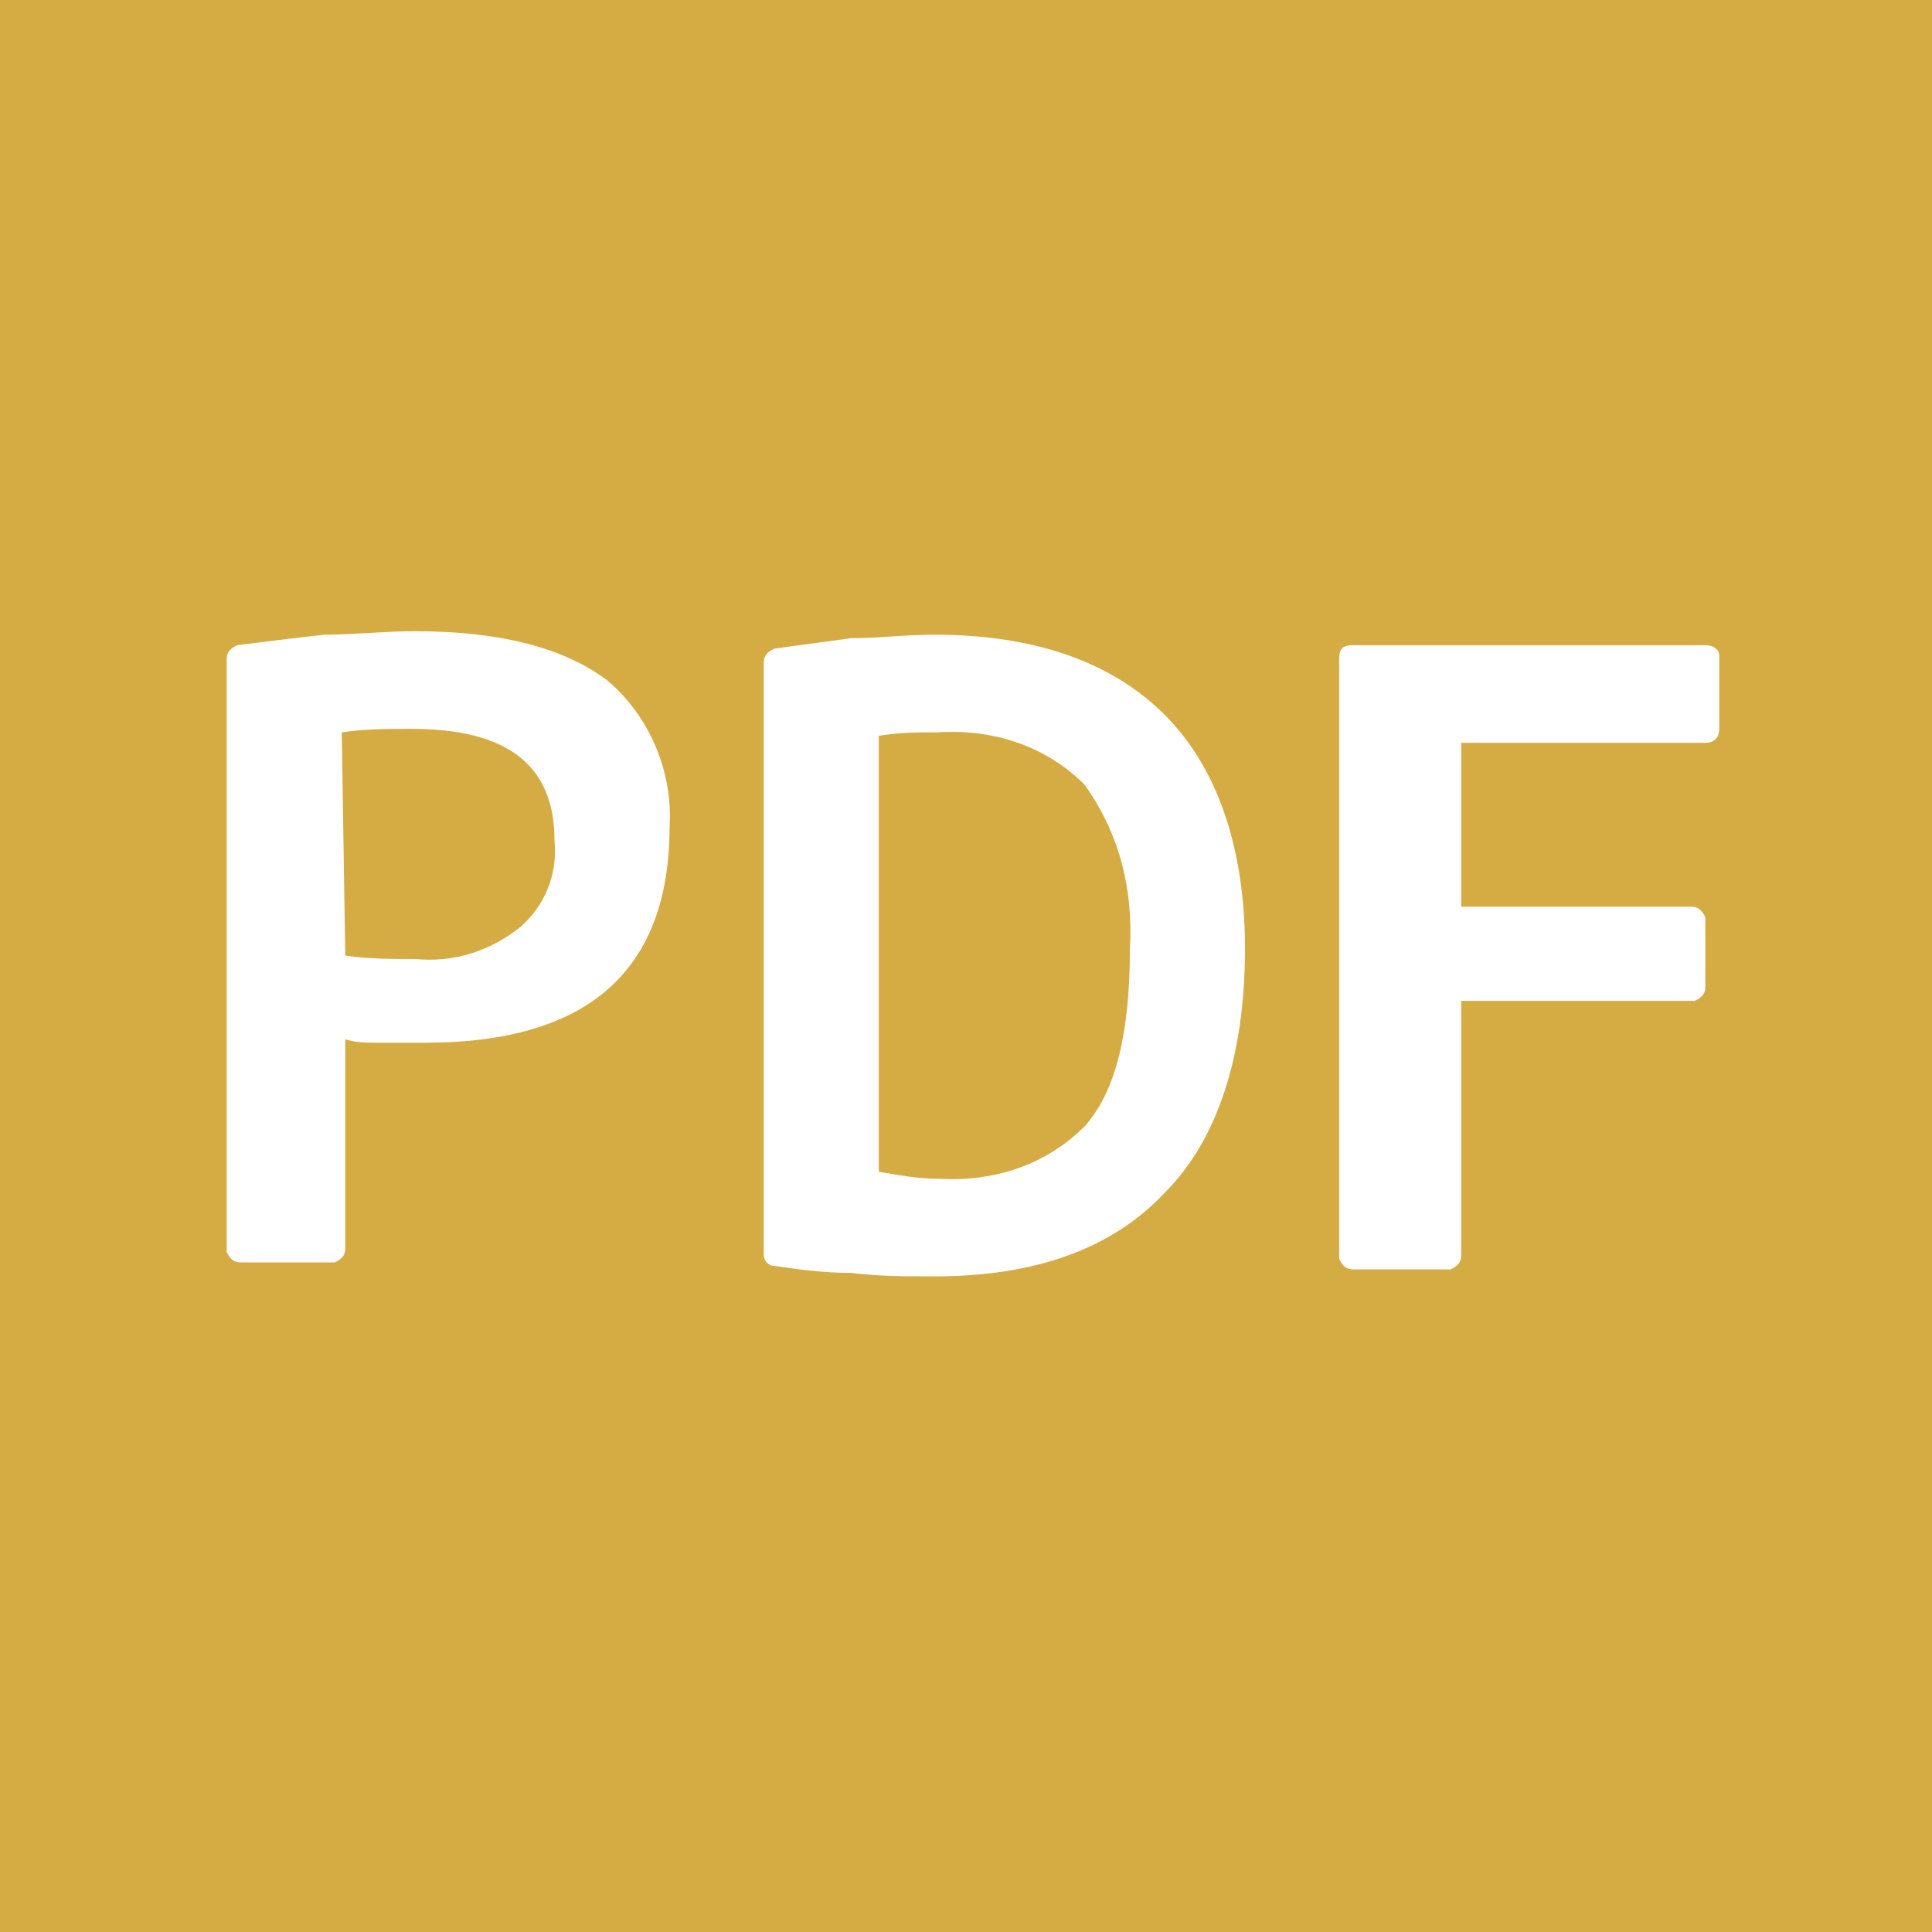 <?xml version="1.0" encoding="utf-8"?>
<!-- Generator: Adobe Illustrator 24.3.0, SVG Export Plug-In . SVG Version: 6.00 Build 0)  -->
<svg version="1.1" id="レイヤー_1" xmlns="http://www.w3.org/2000/svg" xmlns:xlink="http://www.w3.org/1999/xlink" x="0px"
	 y="0px" viewBox="0 0 55.4 55.4" style="enable-background:new 0 0 55.4 55.4;" xml:space="preserve">
<style type="text/css">
	.st0{fill:#D5AB44;}
	.st1{fill:#FFFFFF;}
</style>
<rect class="st0" width="55.4" height="55.4"/>
<path class="st1" d="M6.5,18.9c0-0.2,0.1-0.3,0.3-0.4c0,0,0,0,0,0h0c0.8-0.1,1.6-0.2,2.5-0.3c0.8,0,1.7-0.1,2.6-0.1
	c2.5,0,4.3,0.5,5.5,1.4c1.2,1,1.9,2.6,1.8,4.2c0,4.1-2.3,6.2-7,6.2c-0.5,0-0.9,0-1.3,0c-0.4,0-0.7,0-1-0.1v6c0,0.2-0.1,0.3-0.3,0.4
	c0,0,0,0,0,0c0,0-0.1,0-0.1,0H6.9c-0.2,0-0.3-0.1-0.4-0.3c0,0,0,0,0,0c0,0,0-0.1,0-0.1L6.5,18.9z M9.9,27.4c0.7,0.1,1.3,0.1,2,0.1
	c1.1,0.1,2.1-0.2,3-0.9c0.7-0.6,1.1-1.5,1-2.5c0-2.2-1.4-3.2-4.1-3.2c-0.7,0-1.3,0-2,0.1L9.9,27.4z"/>
<path class="st1" d="M35.7,27.2c0,3.1-0.8,5.5-2.3,7c-1.5,1.6-3.7,2.4-6.6,2.4c-0.8,0-1.6,0-2.4-0.1c-0.8,0-1.5-0.1-2.2-0.2
	c-0.2,0-0.3-0.2-0.3-0.3v-17c0-0.2,0.1-0.3,0.3-0.4h0c0.7-0.1,1.5-0.2,2.2-0.3c0.8,0,1.5-0.1,2.4-0.1c2.9,0,5.1,0.8,6.6,2.3
	C34.9,22,35.7,24.3,35.7,27.2z M32.4,27.2c0.1-1.7-0.3-3.3-1.3-4.7c-1.1-1.1-2.6-1.6-4.2-1.5c-0.6,0-1.1,0-1.7,0.1v12.5
	c0.6,0.1,1.1,0.2,1.7,0.2c1.6,0.1,3.1-0.4,4.2-1.5C32,31.3,32.4,29.6,32.4,27.2L32.4,27.2z"/>
<path class="st1" d="M48.9,18.5c0.2,0,0.4,0.1,0.4,0.3c0,0,0,0.1,0,0.1v2c0,0.2-0.1,0.4-0.4,0.4h-7V26h6.6c0.2,0,0.3,0.1,0.4,0.3
	c0,0,0,0,0,0c0,0,0,0.1,0,0.1v1.9c0,0.2-0.1,0.3-0.3,0.4c0,0,0,0,0,0c0,0-0.1,0-0.1,0h-6.6V36c0,0.2-0.1,0.3-0.3,0.4c0,0,0,0,0,0
	c0,0-0.1,0-0.1,0h-2.7c-0.2,0-0.3-0.1-0.4-0.3c0,0,0,0,0,0c0,0,0-0.1,0-0.1V18.9c0-0.3,0.1-0.4,0.4-0.4L48.9,18.5z"/>
</svg>
